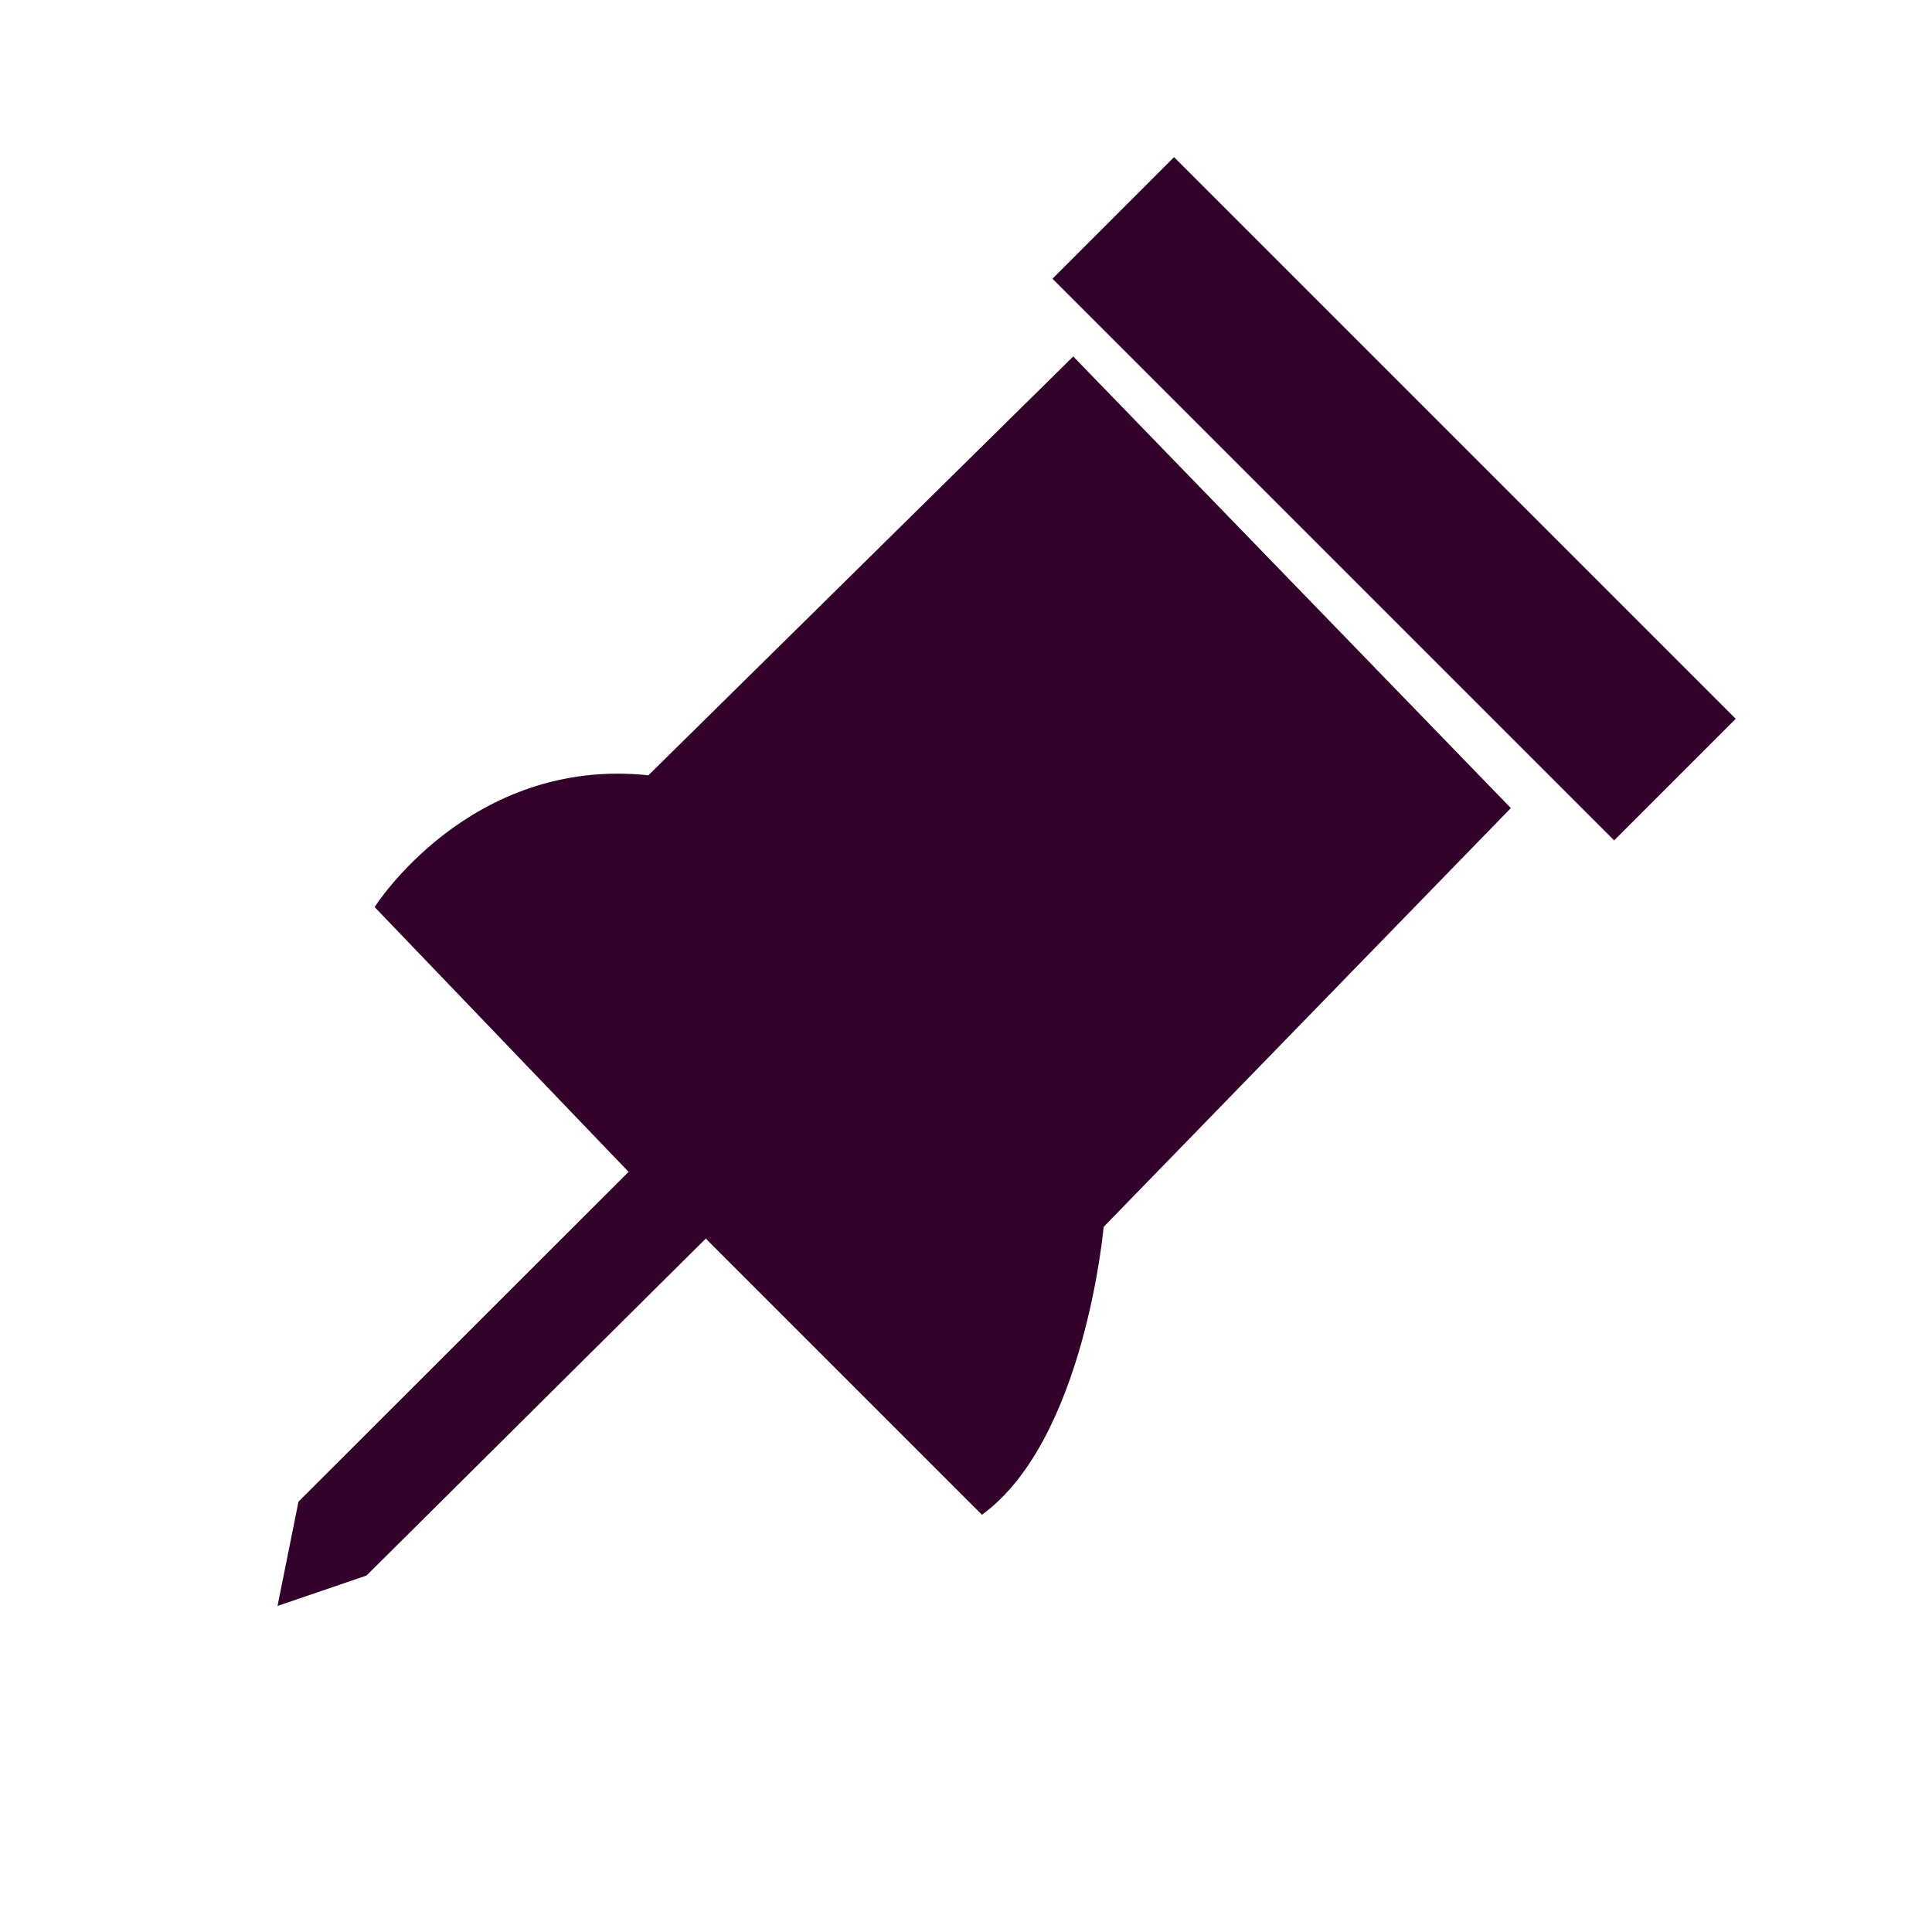 <?xml version="1.0" encoding="utf-8"?>
<!-- Generator: Adobe Illustrator 16.0.0, SVG Export Plug-In . SVG Version: 6.00 Build 0)  -->
<!DOCTYPE svg PUBLIC "-//W3C//DTD SVG 1.1//EN" "http://www.w3.org/Graphics/SVG/1.1/DTD/svg11.dtd">
<svg version="1.1" id="Layer_1" xmlns="http://www.w3.org/2000/svg" xmlns:xlink="http://www.w3.org/1999/xlink" x="0px" y="0px"
	 width="25.8px" height="25.8px" viewBox="0 0 25.8 25.8" enable-background="new 0 0 25.8 25.8" xml:space="preserve">
<g>
	<path fill="#33022A" d="M14.332,4.76l5.844,6.031l-5.438,5.593c0,0-0.25,2.844-1.625,3.844l-3.688-3.688l-4.531,4.5l-1.188,0.406
		l0.28-1.393l4.408-4.404l-3.391-3.536c0,0,1.266-2.01,3.656-1.76L14.332,4.76z"/>
	
		<rect x="17.472" y="1.355" transform="matrix(0.707 -0.707 0.707 0.707 0.744 15.117)" fill="#33022A" width="2.297" height="10.609"/>
</g>
<g>
	<g>
		<g>
			<path fill="#33022A" d="M-51.127,33.25h-11.9c-0.353,0-0.639,0.285-0.639,0.64v5.814c0,0.352,0.286,0.64,0.639,0.64h11.9
				c0.353,0,0.639-0.288,0.639-0.64V33.89C-50.489,33.535-50.774,33.25-51.127,33.25z"/>
		</g>
		<polygon fill="#33022A" points="-62.146,39.688 -62.146,42.547 -59.513,39.914 		"/>
	</g>
	<g>
		<path fill="#33022A" d="M-44.268,35.234h-5.377v5.251c0,0.352-0.286,0.64-0.639,0.64h-6.523v0.563c0,0.352,0.286,0.64,0.639,0.64
			h8.815l-0.43-0.43l2.633-0.227v0.656h0.882c0.353,0,0.639-0.288,0.639-0.64v-5.814C-43.629,35.52-43.915,35.234-44.268,35.234z"/>
		<polygon fill="#33022A" points="-45.15,44.531 -45.15,42.328 -47.353,42.328 		"/>
		<polygon fill="#33022A" points="-47.783,41.898 -47.353,42.328 -45.15,42.328 -45.15,41.672 		"/>
	</g>
</g>
</svg>
